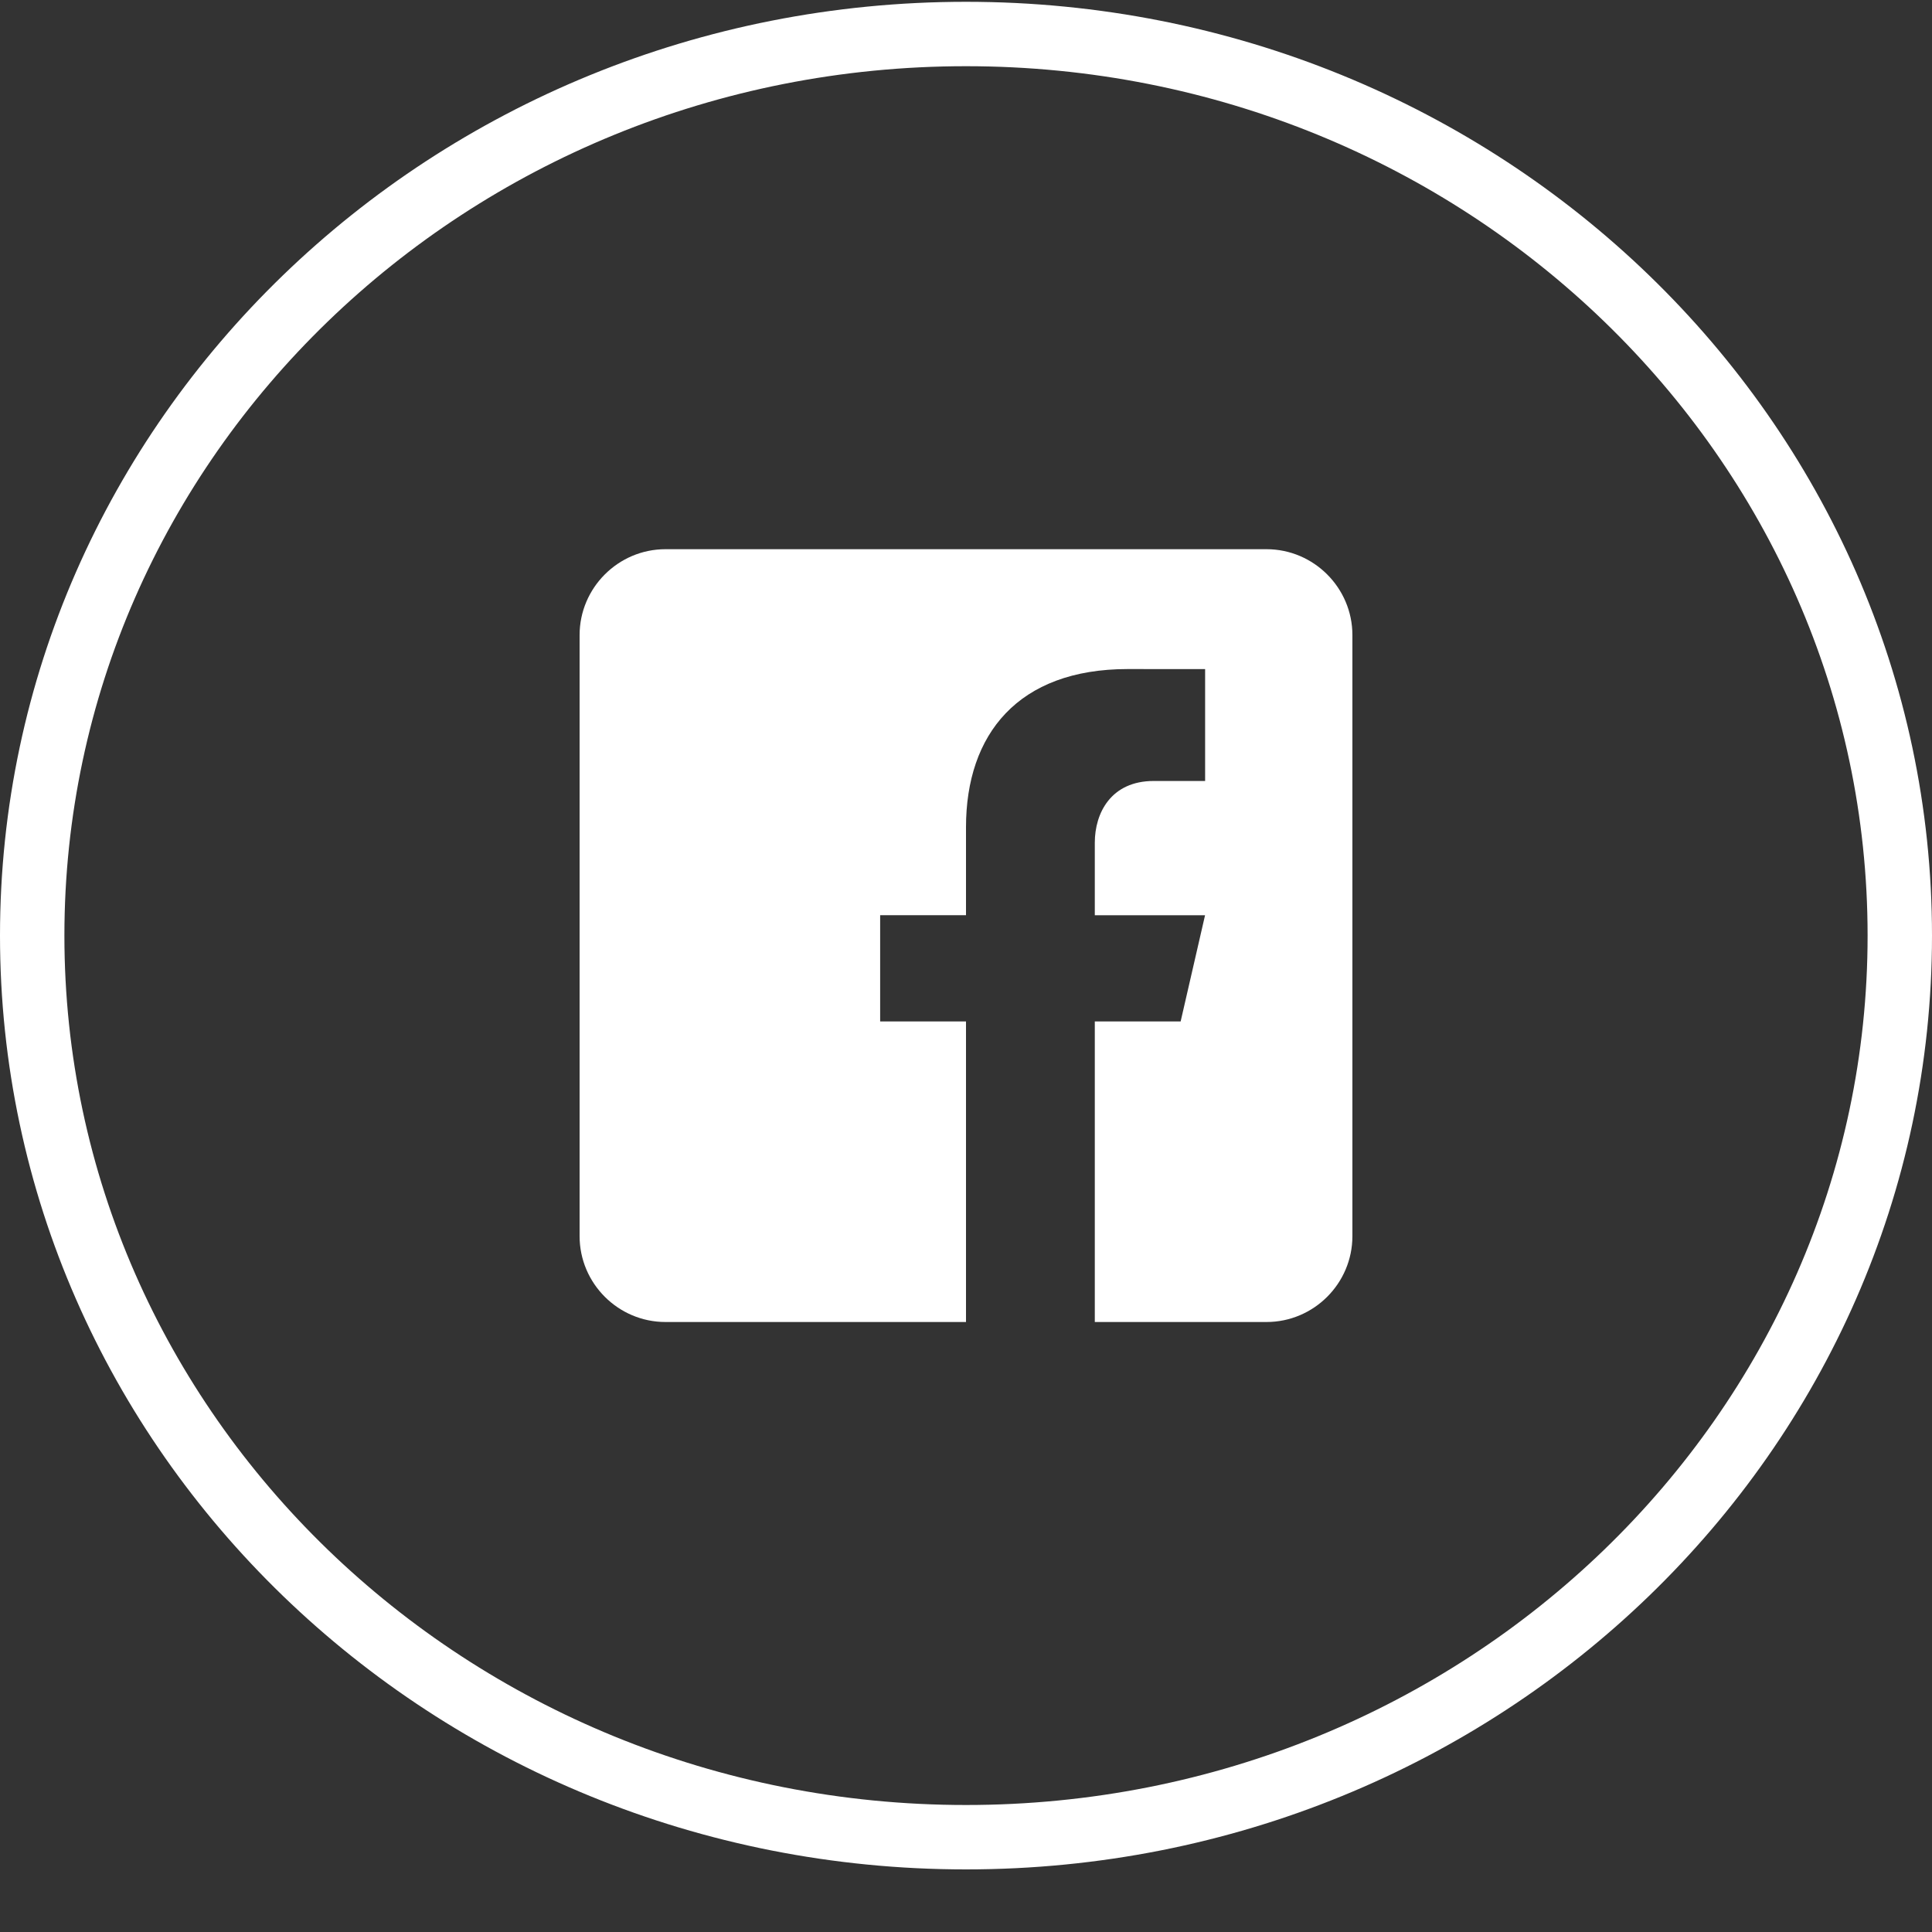 <?xml version="1.0" encoding="UTF-8" standalone="no"?><svg width='30' height='30' viewBox='0 0 30 30' fill='none' xmlns='http://www.w3.org/2000/svg'>
<rect x="0" y="0" width="30" height="30" fill="#333333" stroke="none"/>
<path d='M29.5 14.528C29.5 22.244 23.024 28.528 15 28.528C6.976 28.528 0.5 22.244 0.5 14.528C0.5 6.812 6.976 0.528 15 0.528C23.024 0.528 29.5 6.812 29.5 14.528Z' stroke='white'/>
<path d='M19.667 8.528H10.333C9.6 8.528 9 9.128 9 9.861V19.195C9 19.929 9.6 20.528 10.333 20.528H15V15.861H13.667V14.211H15V12.845C15 11.402 15.808 10.389 17.511 10.389L18.713 10.39V12.127H17.915C17.252 12.127 17 12.624 17 13.085V14.212H18.712L18.333 15.861H17V20.528H19.667C20.4 20.528 21 19.929 21 19.195V9.861C21 9.128 20.4 8.528 19.667 8.528Z' fill='white'/>
</svg>
